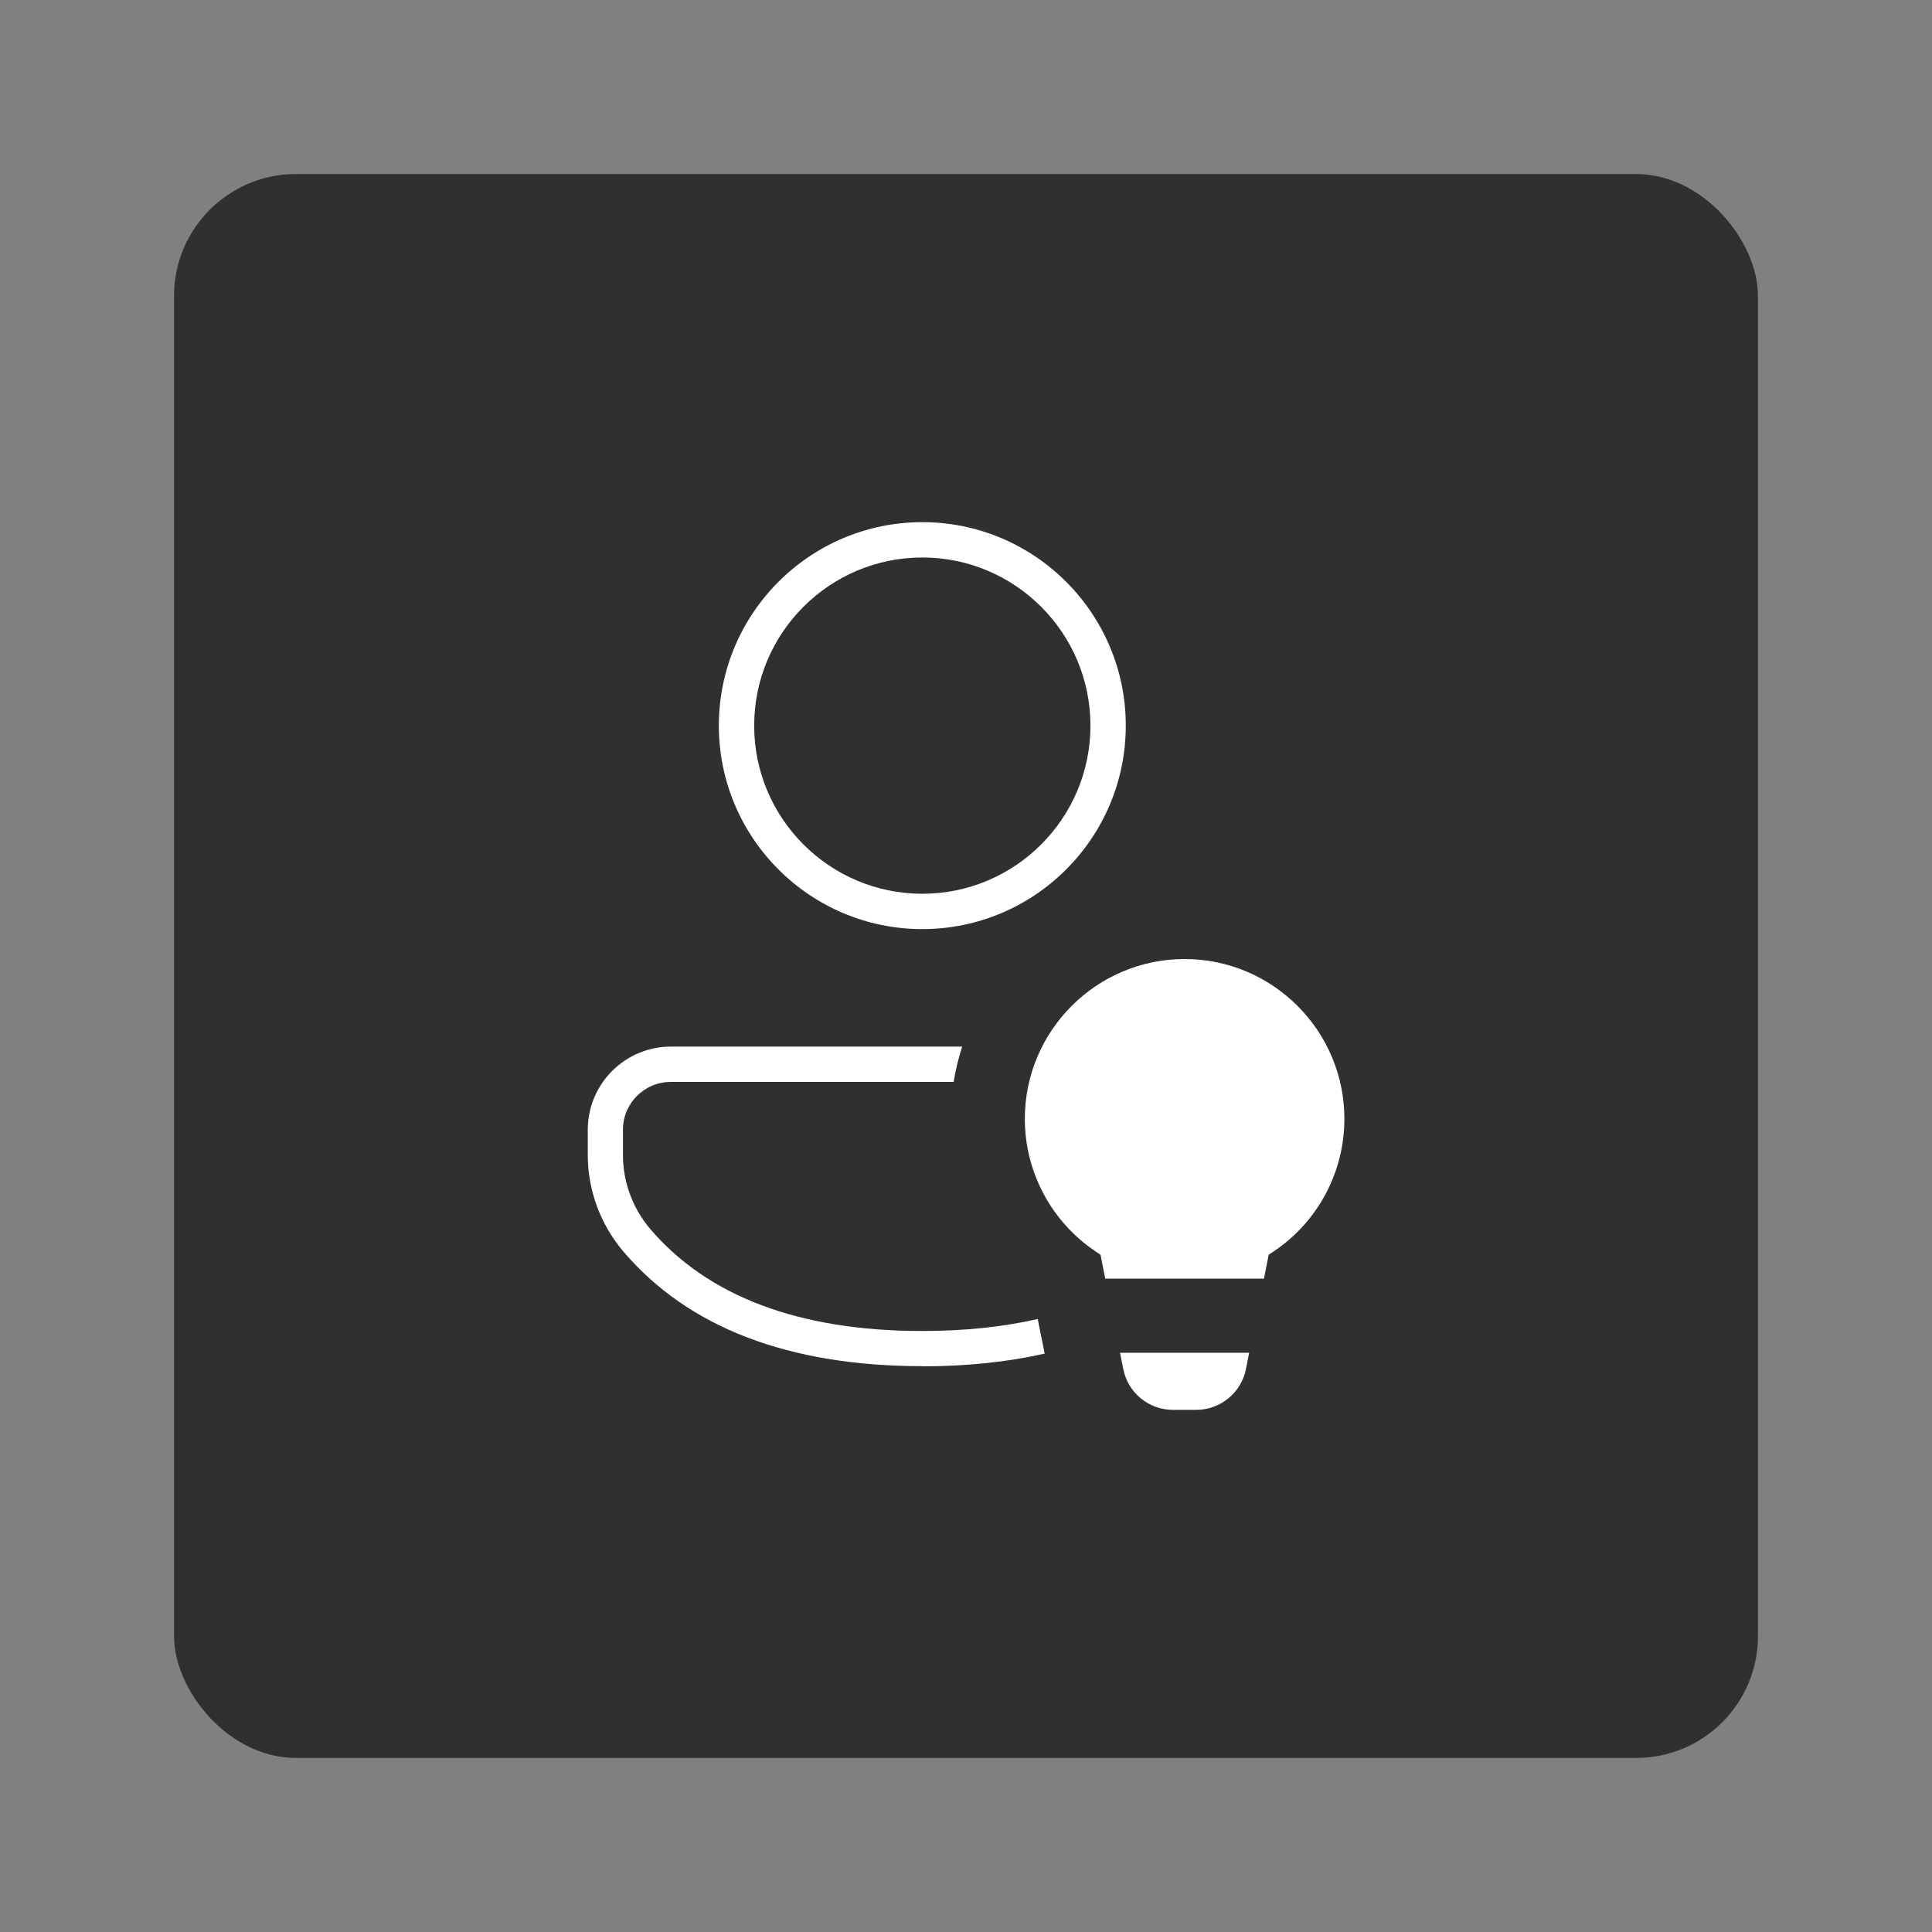 <?xml version="1.0" encoding="UTF-8"?>
<svg id="Layer_2" data-name="Layer 2" xmlns="http://www.w3.org/2000/svg" viewBox="0 0 111 111">
  <rect x="0" y="0" width="111" height="111" fill="#808080" stroke="none"/>
  <defs>
    <style>
      .cls-1 {
        fill: #fff;
      }

      .cls-2 {
        fill: #303030;
      }

      .cls-3 {
        fill: none;
      }
    </style>
  </defs>
  <g id="Content-Card-Horizontal">
    <g id="Content-Card-Horizontal-Icon-Person-Lightbulb-Grey">
      <rect id="Bounding_Box" data-name="Bounding Box" class="cls-3" width="111" height="111"/>
      <rect id="Background" class="cls-2" x="10" y="10" width="91" height="91" rx="7" ry="7"/>
      <path class="cls-1" d="m67.38,81c-1.38,0-2.57-.98-2.84-2.33l-.19-.95h7.42l-.19.95c-.27,1.35-1.47,2.33-2.84,2.33h-1.36Zm-14.39-2.51c-7.67,0-13.44-2.21-17.17-6.58-1.32-1.55-2.05-3.52-2.05-5.55v-1.45c0-2.64,2.14-4.78,4.78-4.78h16.73c-.21.66-.38,1.34-.49,2.03h-16.25c-1.52,0-2.75,1.23-2.75,2.75v1.45c0,1.55.56,3.06,1.56,4.24,3.32,3.89,8.58,5.87,15.63,5.87,2.42,0,4.65-.23,6.64-.69l.4,1.99c-2.12.48-4.49.73-7.03.73Zm10.51-5.03l-.27-1.37-.3-.2c-2.53-1.71-4.05-4.56-4.05-7.61,0-5.06,4.12-9.18,9.18-9.18s9.18,4.12,9.18,9.18c0,3.05-1.51,5.9-4.05,7.61l-.3.2-.27,1.37h-9.12Zm-10.51-20.08c-6.45,0-11.69-5.24-11.69-11.69s5.24-11.69,11.69-11.69,11.69,5.24,11.69,11.69-5.24,11.69-11.69,11.69Zm0-21.35c-5.33,0-9.66,4.33-9.66,9.66s4.33,9.66,9.66,9.66,9.66-4.33,9.66-9.66-4.33-9.66-9.66-9.66Z"/>
    </g>
  </g>
</svg>